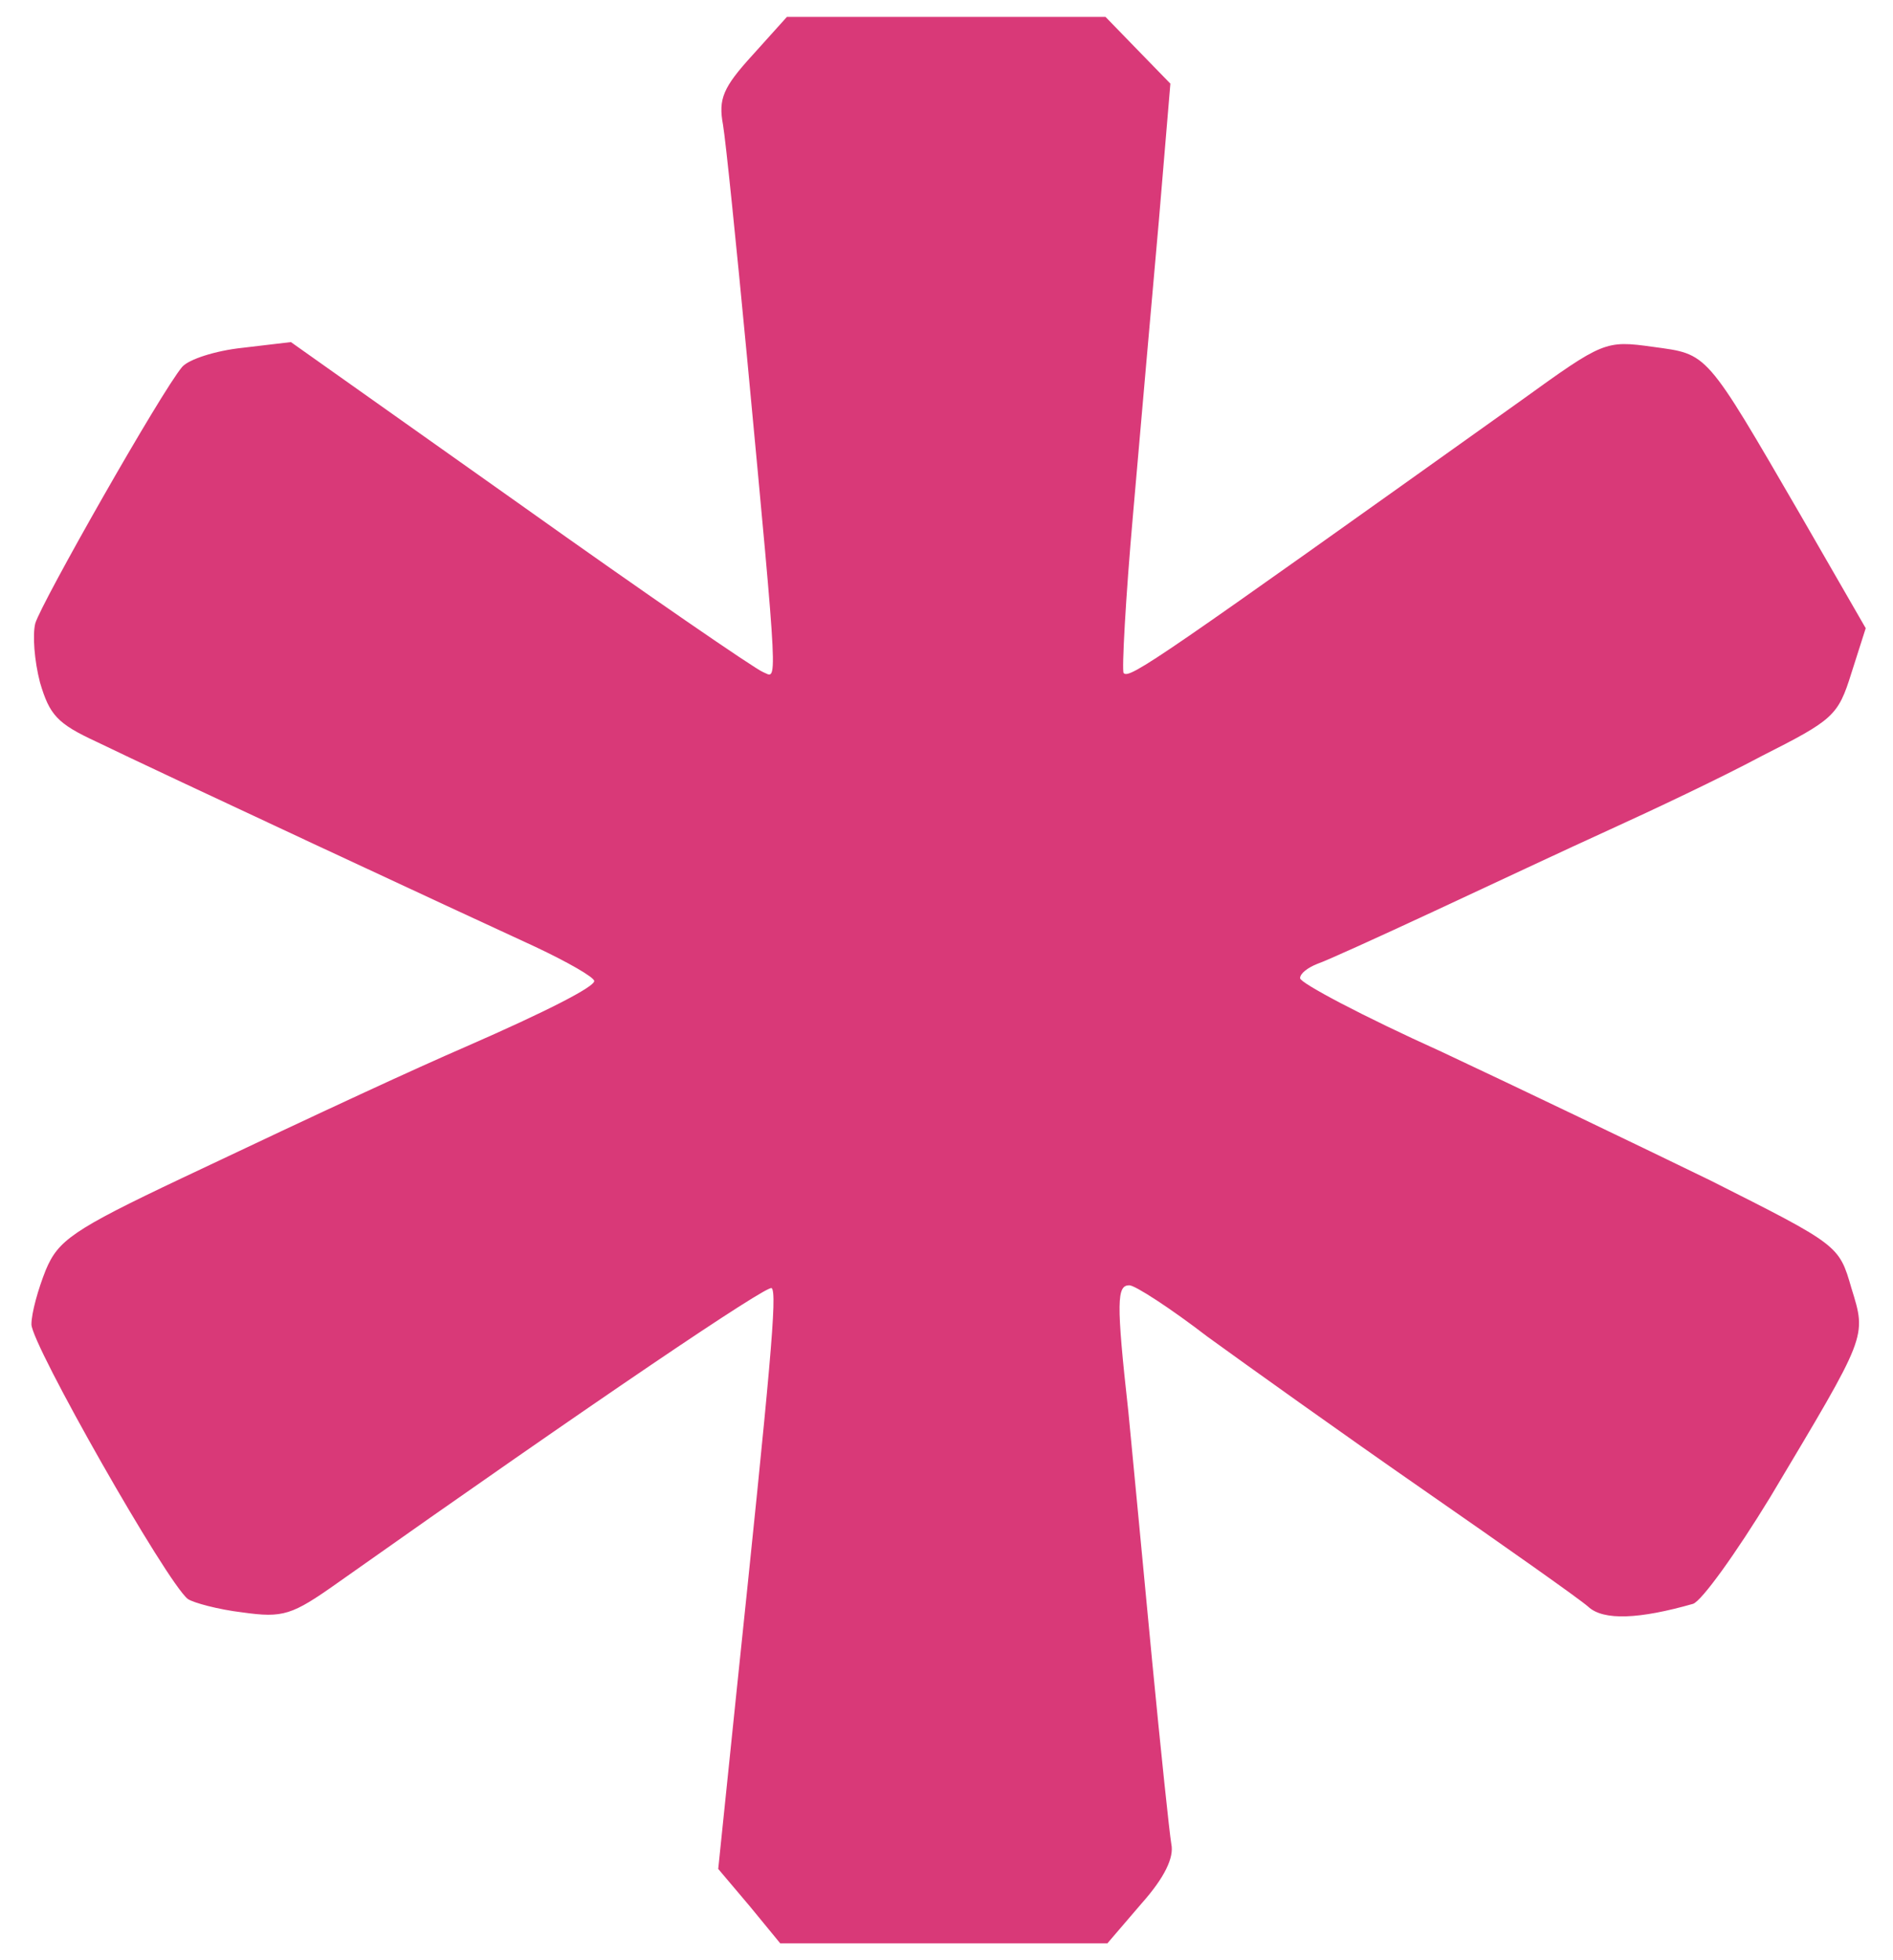 <?xml version="1.0" encoding="UTF-8"?> <svg xmlns="http://www.w3.org/2000/svg" width="56" height="58" viewBox="0 0 56 58" fill="none"><path d="M22.263 1.629C21.388 2.588 21.247 2.927 21.388 3.689C21.473 4.197 21.783 7.244 22.094 10.517C23.053 20.704 22.997 20.055 22.573 19.886C22.348 19.801 19.103 17.572 15.378 14.919L8.606 10.122L7.167 10.292C6.376 10.376 5.586 10.63 5.389 10.856C4.768 11.59 1.213 17.854 1.043 18.447C0.959 18.785 1.015 19.547 1.184 20.196C1.467 21.155 1.692 21.409 2.849 21.945C4.768 22.877 13.741 27.053 15.829 28.012C16.789 28.464 17.579 28.915 17.579 29.028C17.579 29.198 16.224 29.903 13.77 30.975C12.274 31.624 9.763 32.781 5.361 34.869C2.144 36.393 1.721 36.703 1.354 37.578C1.128 38.143 0.93 38.848 0.93 39.187C0.93 39.779 4.937 46.834 5.558 47.313C5.727 47.426 6.461 47.624 7.167 47.708C8.38 47.878 8.634 47.793 9.988 46.834C17.692 41.388 22.715 38.002 22.828 38.114C22.997 38.255 22.799 40.4 21.783 50.107L21.247 55.299L22.178 56.4L23.081 57.5H27.935H32.76L33.776 56.315C34.453 55.553 34.735 54.96 34.651 54.565C34.594 54.227 34.34 51.8 34.086 49.176C33.832 46.523 33.522 43.222 33.381 41.783C33.014 38.481 33.042 38.03 33.409 38.03C33.578 38.03 34.623 38.707 35.723 39.553C36.852 40.372 39.73 42.432 42.128 44.096C44.527 45.761 46.728 47.313 46.982 47.539C47.433 47.962 48.506 47.906 50.086 47.455C50.34 47.37 51.356 45.959 52.371 44.294C55.25 39.469 55.221 39.582 54.77 38.114C54.403 36.845 54.403 36.845 50.594 34.926C48.506 33.91 44.922 32.189 42.636 31.116C40.322 30.072 38.46 29.085 38.46 28.944C38.46 28.802 38.686 28.633 38.968 28.52C39.222 28.436 40.774 27.73 42.411 26.968C44.047 26.206 46.389 25.106 47.631 24.542C48.873 23.977 50.904 23.018 52.118 22.369C54.234 21.297 54.375 21.184 54.77 19.914L55.193 18.588L53.275 15.258C50.425 10.348 50.537 10.489 48.901 10.263C47.49 10.066 47.433 10.094 45.007 11.844C34.284 19.491 33.409 20.111 33.24 19.914C33.183 19.857 33.296 17.713 33.522 15.173C33.748 12.605 34.086 8.711 34.284 6.51L34.623 2.475L33.663 1.488L32.704 0.5H27.991H23.279L22.263 1.629Z" fill="#D93978"></path></svg> 